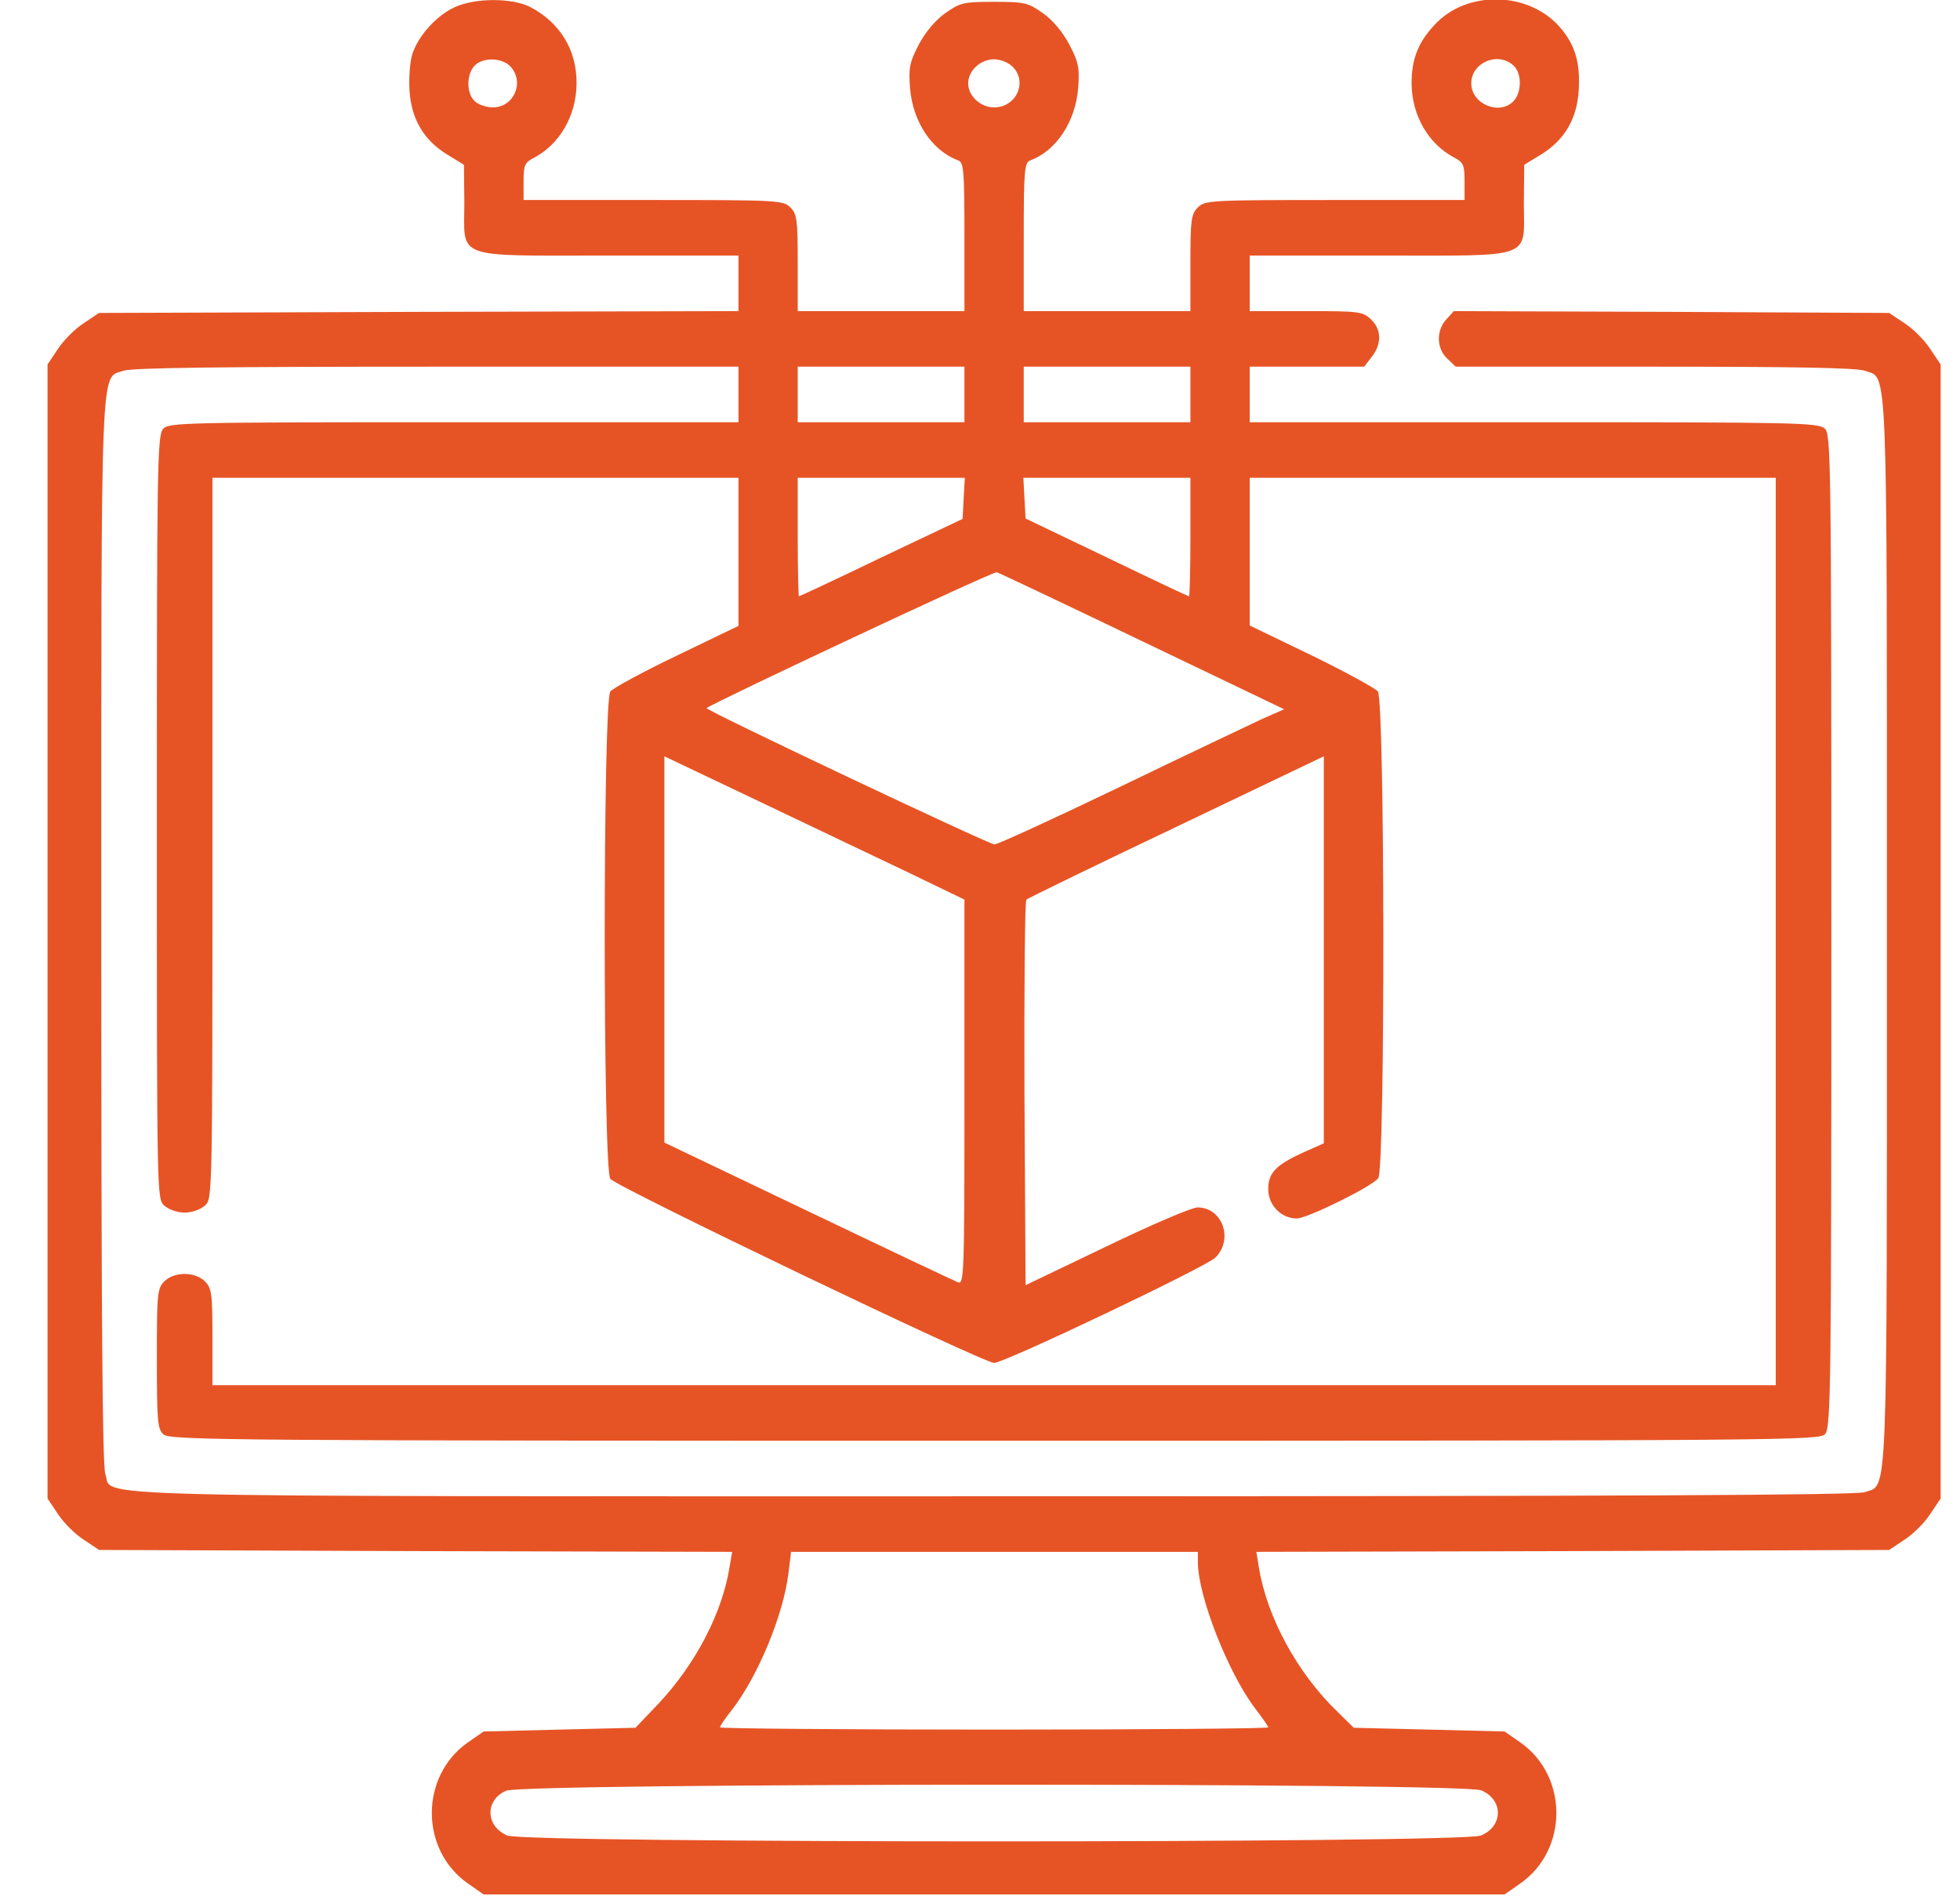 <svg width="31" height="30" viewBox="0 0 31 30" fill="none" xmlns="http://www.w3.org/2000/svg">
<g clip-path="url(#clip0_2003_35710)">
<path d="M7.198 0.111C6.91 0.24 6.617 0.562 6.524 0.85C6.483 0.967 6.465 1.23 6.477 1.436C6.506 1.887 6.705 2.221 7.08 2.449L7.338 2.607L7.344 3.205C7.344 4.113 7.151 4.043 9.629 4.043H11.68V4.482V4.922L6.623 4.934L1.567 4.951L1.321 5.115C1.186 5.203 1.004 5.385 0.916 5.52L0.752 5.766V14.736V23.707L0.916 23.953C1.004 24.088 1.186 24.27 1.321 24.357L1.567 24.521L6.571 24.539L11.58 24.551L11.539 24.791C11.422 25.523 11 26.326 10.42 26.947L10.051 27.334L8.85 27.363L7.649 27.393L7.397 27.568C6.641 28.102 6.641 29.262 7.397 29.795L7.649 29.971H15.723H23.797L24.049 29.795C24.805 29.262 24.805 28.102 24.049 27.568L23.797 27.393L22.608 27.363L21.412 27.334L21.143 27.07C20.516 26.461 20.041 25.588 19.912 24.803L19.871 24.551L24.875 24.539L29.879 24.521L30.125 24.357C30.26 24.27 30.442 24.088 30.529 23.953L30.694 23.707V14.736V5.766L30.529 5.52C30.442 5.385 30.26 5.203 30.125 5.115L29.879 4.951L26.44 4.934L22.994 4.922L22.877 5.051C22.713 5.227 22.719 5.514 22.889 5.672L23.024 5.801H26.164C28.35 5.801 29.358 5.818 29.492 5.865C29.862 6 29.844 5.484 29.844 14.736C29.844 23.988 29.862 23.473 29.492 23.607C29.352 23.654 25.701 23.672 15.711 23.672C0.787 23.672 1.801 23.695 1.666 23.32C1.619 23.18 1.602 20.842 1.602 14.725C1.602 5.484 1.584 6 1.953 5.865C2.094 5.818 3.506 5.801 6.91 5.801H11.68V6.24V6.68H7.18C2.891 6.68 2.668 6.686 2.58 6.785C2.487 6.885 2.481 7.395 2.481 12.932C2.481 18.943 2.481 18.967 2.598 19.072C2.668 19.137 2.809 19.184 2.92 19.184C3.031 19.184 3.172 19.137 3.242 19.072C3.36 18.967 3.36 18.938 3.36 13.26V7.559H7.52H11.68V8.73V9.902L10.707 10.371C10.168 10.629 9.694 10.887 9.653 10.94C9.535 11.098 9.535 18.498 9.653 18.65C9.752 18.779 15.553 21.562 15.723 21.562C15.887 21.562 19.057 20.051 19.221 19.898C19.514 19.611 19.338 19.102 18.94 19.102C18.852 19.102 18.207 19.377 17.504 19.717L16.221 20.332L16.203 17.303C16.198 15.639 16.209 14.256 16.233 14.232C16.262 14.209 17.328 13.688 18.612 13.078L20.938 11.965V15.023V18.088L20.633 18.223C20.182 18.428 20.059 18.551 20.059 18.814C20.059 19.066 20.264 19.277 20.51 19.277C20.674 19.277 21.7 18.773 21.799 18.639C21.91 18.498 21.904 11.086 21.793 10.94C21.752 10.887 21.278 10.629 20.738 10.365L19.766 9.896V8.73V7.559H23.926H28.086V14.736V21.914H15.723H3.36V21.152C3.36 20.467 3.348 20.379 3.242 20.273C3.084 20.115 2.756 20.115 2.598 20.273C2.487 20.385 2.481 20.467 2.481 21.492C2.481 22.488 2.492 22.611 2.586 22.693C2.686 22.787 3.682 22.793 15.735 22.793C28.291 22.793 28.778 22.787 28.866 22.688C28.959 22.588 28.965 21.949 28.965 14.725C28.965 7.195 28.959 6.867 28.86 6.779C28.76 6.686 28.356 6.68 24.26 6.68H19.766V6.24V5.801H20.668H21.576L21.694 5.648C21.858 5.443 21.852 5.209 21.682 5.051C21.553 4.928 21.488 4.922 20.657 4.922H19.766V4.482V4.043H21.817C24.295 4.043 24.102 4.113 24.102 3.211L24.108 2.607L24.366 2.449C24.741 2.221 24.94 1.887 24.969 1.436C24.998 0.99 24.91 0.703 24.67 0.428C24.172 -0.141 23.194 -0.158 22.69 0.393C22.426 0.674 22.326 0.938 22.326 1.324C22.332 1.828 22.59 2.279 23.006 2.496C23.147 2.572 23.164 2.613 23.164 2.871V3.164H21.113C19.139 3.164 19.057 3.17 18.946 3.281C18.84 3.387 18.828 3.475 18.828 4.16V4.922H17.51H16.192V3.75C16.192 2.684 16.203 2.572 16.297 2.537C16.707 2.385 17.012 1.922 17.053 1.389C17.076 1.072 17.059 0.984 16.912 0.703C16.807 0.504 16.649 0.316 16.491 0.205C16.256 0.041 16.203 0.029 15.723 0.029C15.242 0.029 15.19 0.041 14.955 0.205C14.797 0.316 14.639 0.504 14.533 0.703C14.387 0.984 14.369 1.072 14.393 1.389C14.434 1.922 14.739 2.385 15.155 2.537C15.242 2.572 15.254 2.684 15.254 3.75V4.922H13.936H12.617V4.16C12.617 3.475 12.606 3.387 12.5 3.281C12.389 3.17 12.307 3.164 10.332 3.164H8.281V2.871C8.281 2.613 8.299 2.572 8.446 2.496C8.856 2.279 9.114 1.828 9.119 1.324C9.125 0.791 8.856 0.357 8.387 0.111C8.1 -0.035 7.52 -0.035 7.198 0.111ZM8.076 1.055C8.299 1.301 8.129 1.699 7.795 1.699C7.696 1.699 7.567 1.658 7.508 1.6C7.379 1.482 7.373 1.189 7.502 1.043C7.631 0.902 7.942 0.908 8.076 1.055ZM16.016 1.055C16.256 1.295 16.075 1.699 15.723 1.699C15.506 1.699 15.313 1.518 15.313 1.318C15.313 1.119 15.506 0.938 15.723 0.938C15.822 0.938 15.951 0.99 16.016 1.055ZM23.938 1.037C24.067 1.154 24.073 1.447 23.944 1.594C23.727 1.834 23.27 1.652 23.27 1.318C23.27 0.99 23.692 0.809 23.938 1.037ZM15.254 6.24V6.68H13.936H12.617V6.24V5.801H13.936H15.254V6.24ZM18.828 6.24V6.68H17.51H16.192V6.24V5.801H17.51H18.828V6.24ZM15.242 7.881L15.225 8.209L13.942 8.818C13.239 9.158 12.647 9.434 12.635 9.434C12.629 9.434 12.617 9.012 12.617 8.496V7.559H13.936H15.26L15.242 7.881ZM18.828 8.496C18.828 9.012 18.817 9.434 18.805 9.434C18.793 9.434 18.207 9.158 17.504 8.818L16.221 8.203L16.203 7.881L16.186 7.559H17.51H18.828V8.496ZM18.073 10.148L20.311 11.221L19.965 11.373C19.778 11.461 18.764 11.941 17.721 12.445C16.672 12.949 15.781 13.359 15.729 13.359C15.641 13.359 11.147 11.232 11.176 11.203C11.258 11.127 15.711 9.035 15.764 9.053C15.805 9.064 16.842 9.557 18.073 10.148ZM14.393 13.816L15.254 14.232V17.279C15.254 20.203 15.248 20.326 15.149 20.285C15.09 20.262 14.024 19.758 12.776 19.16L10.508 18.076V15.018V11.965L12.02 12.685C12.846 13.078 13.912 13.588 14.393 13.816ZM18.946 24.715C18.946 25.248 19.426 26.467 19.848 27.023C19.965 27.176 20.059 27.311 20.059 27.328C20.059 27.346 18.108 27.363 15.723 27.363C13.338 27.363 11.387 27.346 11.387 27.328C11.387 27.311 11.463 27.193 11.557 27.076C11.979 26.543 12.389 25.559 12.471 24.885L12.512 24.551H15.729H18.946V24.715ZM23.428 28.324C23.779 28.471 23.779 28.893 23.422 29.039C23.129 29.162 8.317 29.162 8.024 29.039C7.678 28.893 7.666 28.477 8.006 28.33C8.293 28.207 23.129 28.201 23.428 28.324Z" fill="#E65425"/>
</g>
<defs>
<clipPath id="clip0_2003_35710">
<rect width="30" height="30" fill="white" transform="translate(0.723)"/>
</clipPath>
</defs>
</svg>
